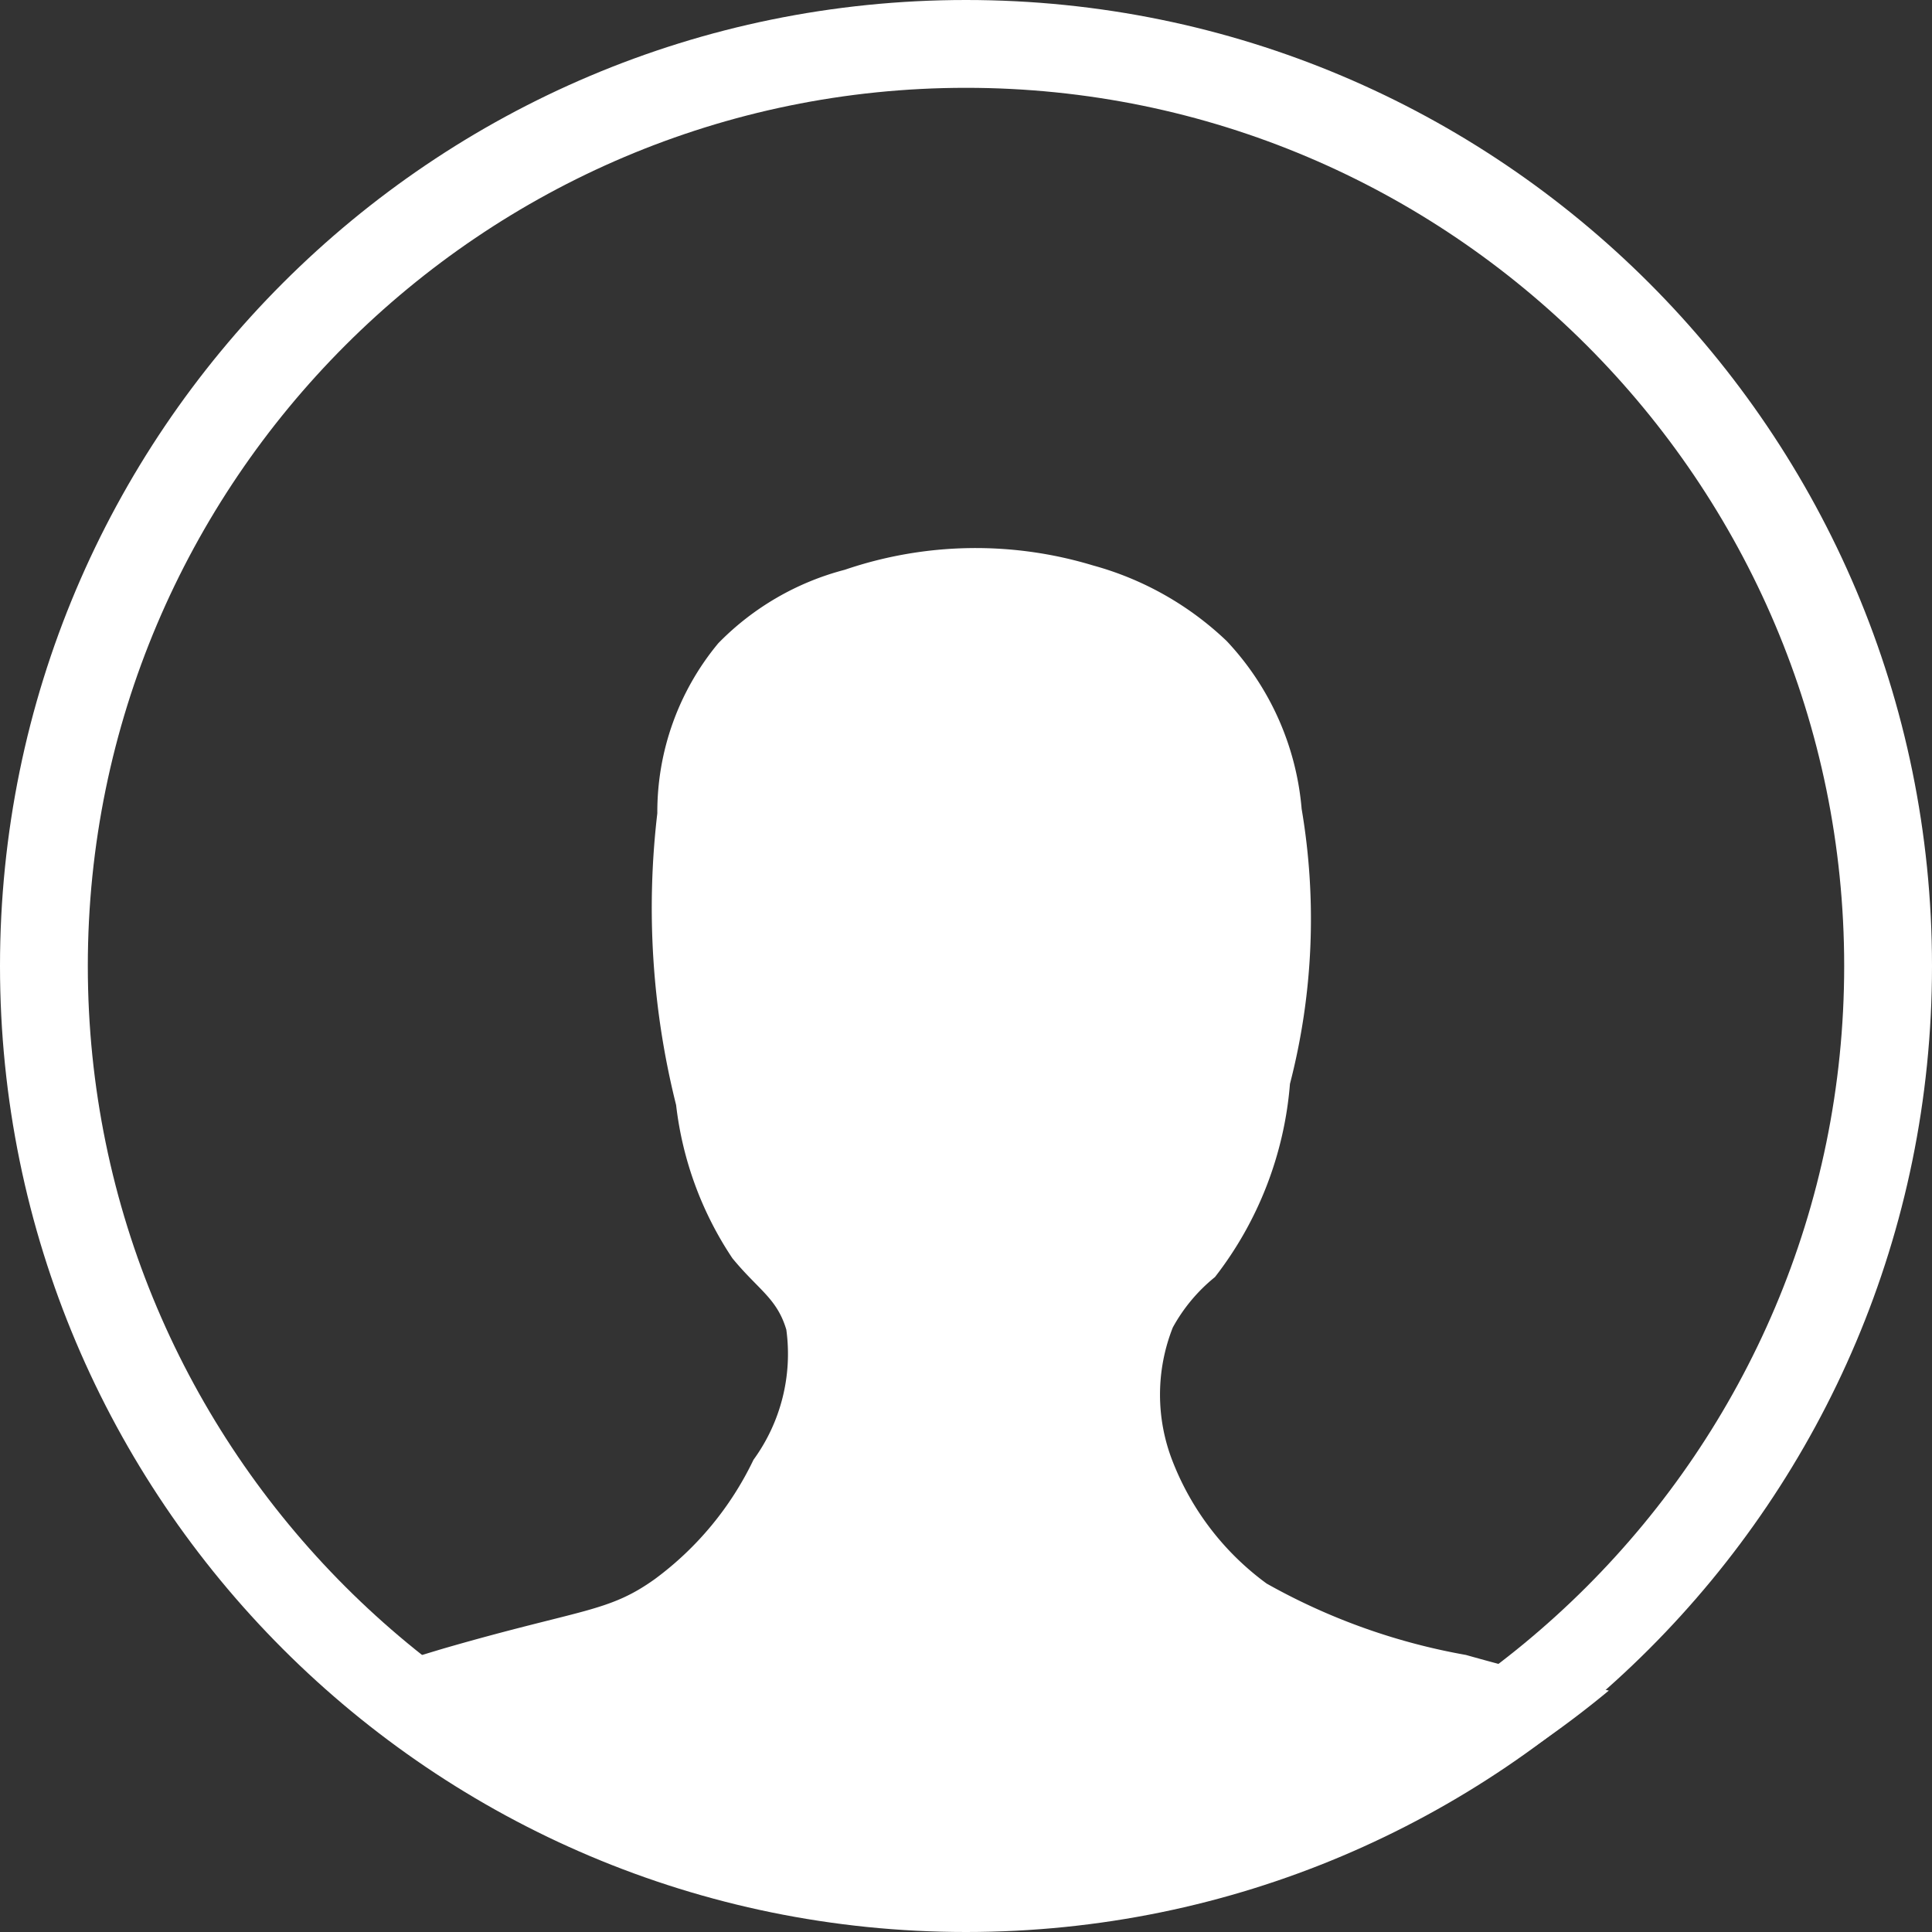 <svg height="22" viewBox="0 0 22 22" width="22" xmlns="http://www.w3.org/2000/svg"><rect x="0" y="0" width="22" height="22" fill="#333333" stroke="none"/><g fill="none"><path d="m11 0a11 11 0 1 1 -11 11 11 11 0 0 1 11-11z"/><path d="m11 1c-5.514 0-10 4.486-10 10 0 5.514 4.486 10 10 10 5.514 0 10-4.486 10-10 0-5.514-4.486-10-10-10m0-1c6.075 0 11 4.925 11 11s-4.925 11-11 11-11-4.925-11-11 4.925-11 11-11z" fill="#fff"/></g><path d="m26.7 26.97c-.294-.072-.694-.143-1.628-.406a7.167 7.167 0 0 1 -2.269-.813 3.134 3.134 0 0 1 -1.068-1.386 2.08 2.08 0 0 1 0-1.53 1.928 1.928 0 0 1 .48-.574 4.119 4.119 0 0 0 .854-2.2 7.489 7.489 0 0 0 .133-3.131 3.18 3.18 0 0 0 -.854-1.912 3.567 3.567 0 0 0 -1.521-.86 4.611 4.611 0 0 0 -2.827.049 3.111 3.111 0 0 0 -1.441.837 3.008 3.008 0 0 0 -.694 1.936 9.224 9.224 0 0 0 .214 3.322 3.954 3.954 0 0 0 .641 1.745c.294.359.507.454.614.813a2.047 2.047 0 0 1 -.374 1.482 3.639 3.639 0 0 1 -1.123 1.358c-.534.382-.827.335-2.4.789-.56.167-.988.311-1.335.43a11.371 11.371 0 0 0 7.34 2.629 11.193 11.193 0 0 0 7.258-2.578z" fill="#fff" transform="translate(-8.38 -7.719)"/></svg>